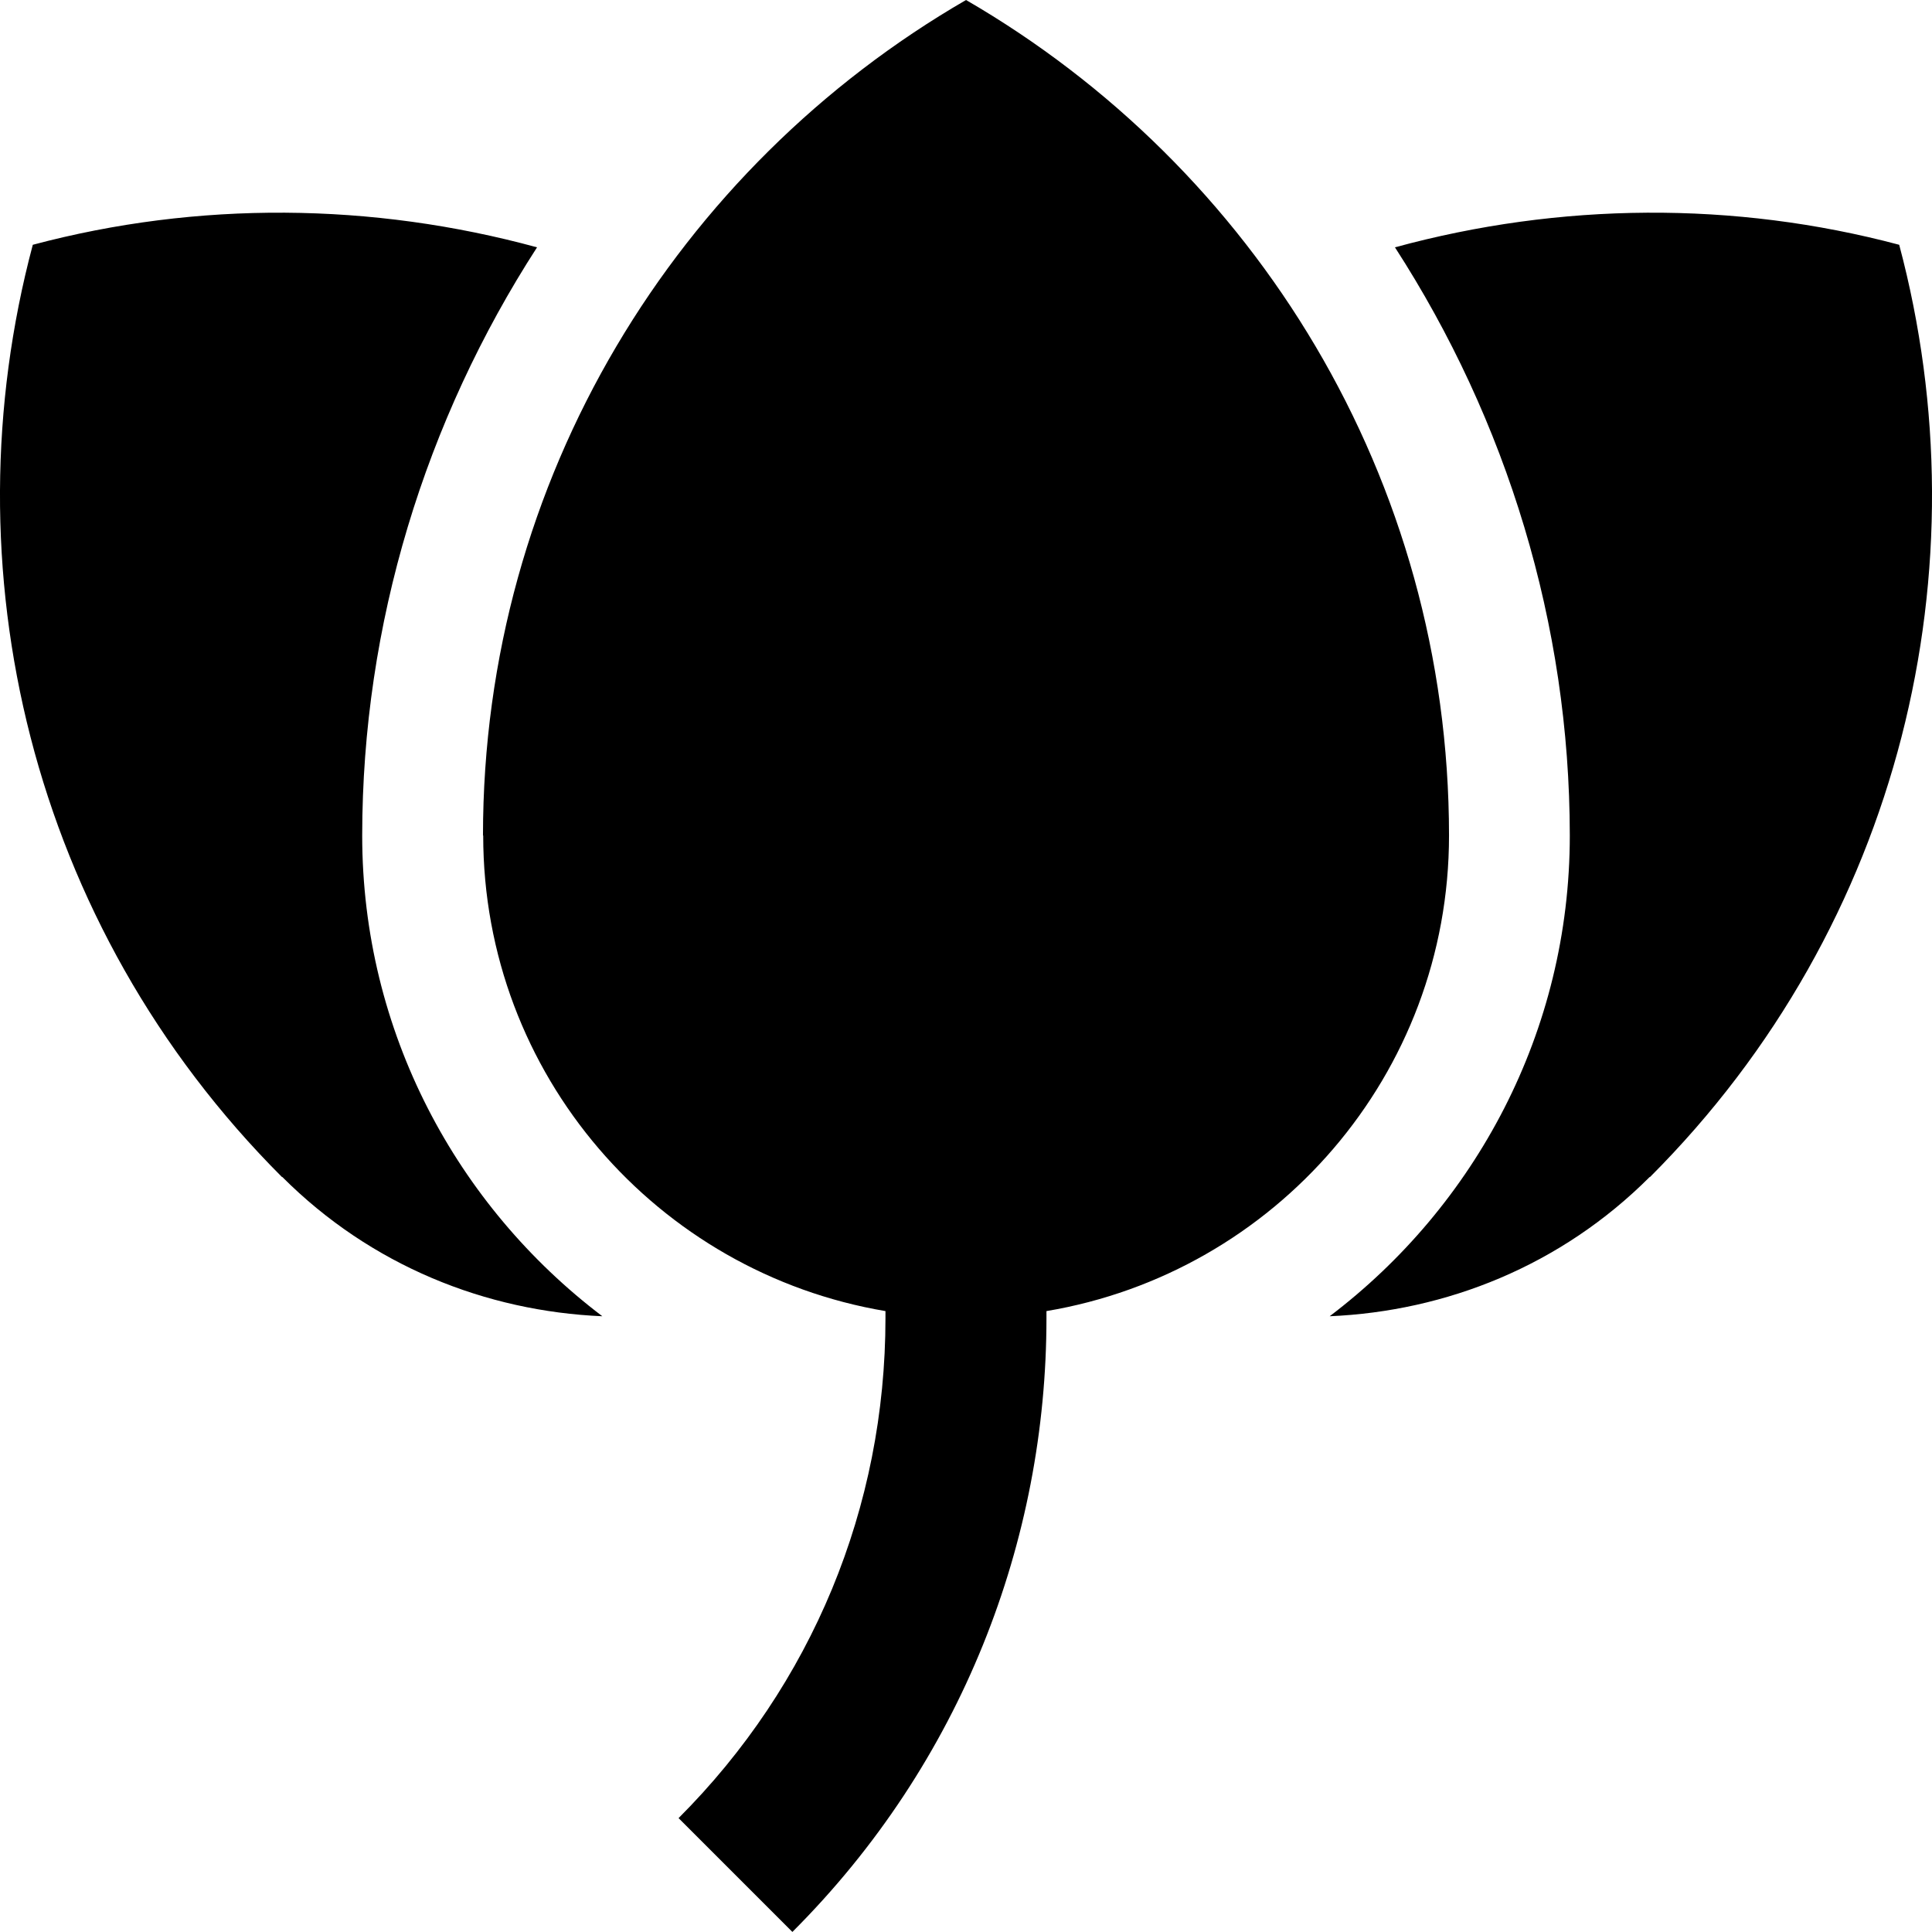 <?xml version="1.0" encoding="utf-8"?>
<!-- Generator: Adobe Illustrator 21.1.0, SVG Export Plug-In . SVG Version: 6.00 Build 0)  -->
<svg version="1.1" id="Ebene_1" xmlns="http://www.w3.org/2000/svg" xmlns:xlink="http://www.w3.org/1999/xlink" x="0px" y="0px"
	 viewBox="0 0 258.01 258.01" style="enable-background:new 0 0 258.01 258.01;" xml:space="preserve">
<style type="text/css">
	.st0{fill:#000;}
</style>
<path class="st0" d="M193.51,111.58C193.5,63.87,167.51,22.31,129.01,0C90.48,22.31,64.5,63.87,64.5,111.58h0.03
	c0,31.94,23.25,58.38,53.72,63.51v0.94c0,25.24-9.82,48.96-27.63,66.77l15.2,15.2c22.64-22.62,33.93-52.31,33.93-81.97v-0.94
	C170.26,169.97,193.51,143.53,193.51,111.58z M253.63,32.69c-22.05-5.87-45.31-5.67-67.34,0.34c14.93,23.11,23.34,50.3,23.35,78.55
	c0,26.21-12.64,49.47-32.07,64.2c15.54-0.67,30.88-6.73,42.75-18.61l0.02,0.03C254.07,123.46,265.1,75.72,253.63,32.69z M4.38,32.69
	c22.05-5.87,45.31-5.67,67.34,0.34c-14.93,23.11-23.34,50.3-23.35,78.55c0,26.21,12.64,49.47,32.07,64.2
	c-15.54-0.67-30.88-6.73-42.75-18.61l-0.02,0.03C3.94,123.46-7.09,75.72,4.38,32.69z"/>
</svg>
